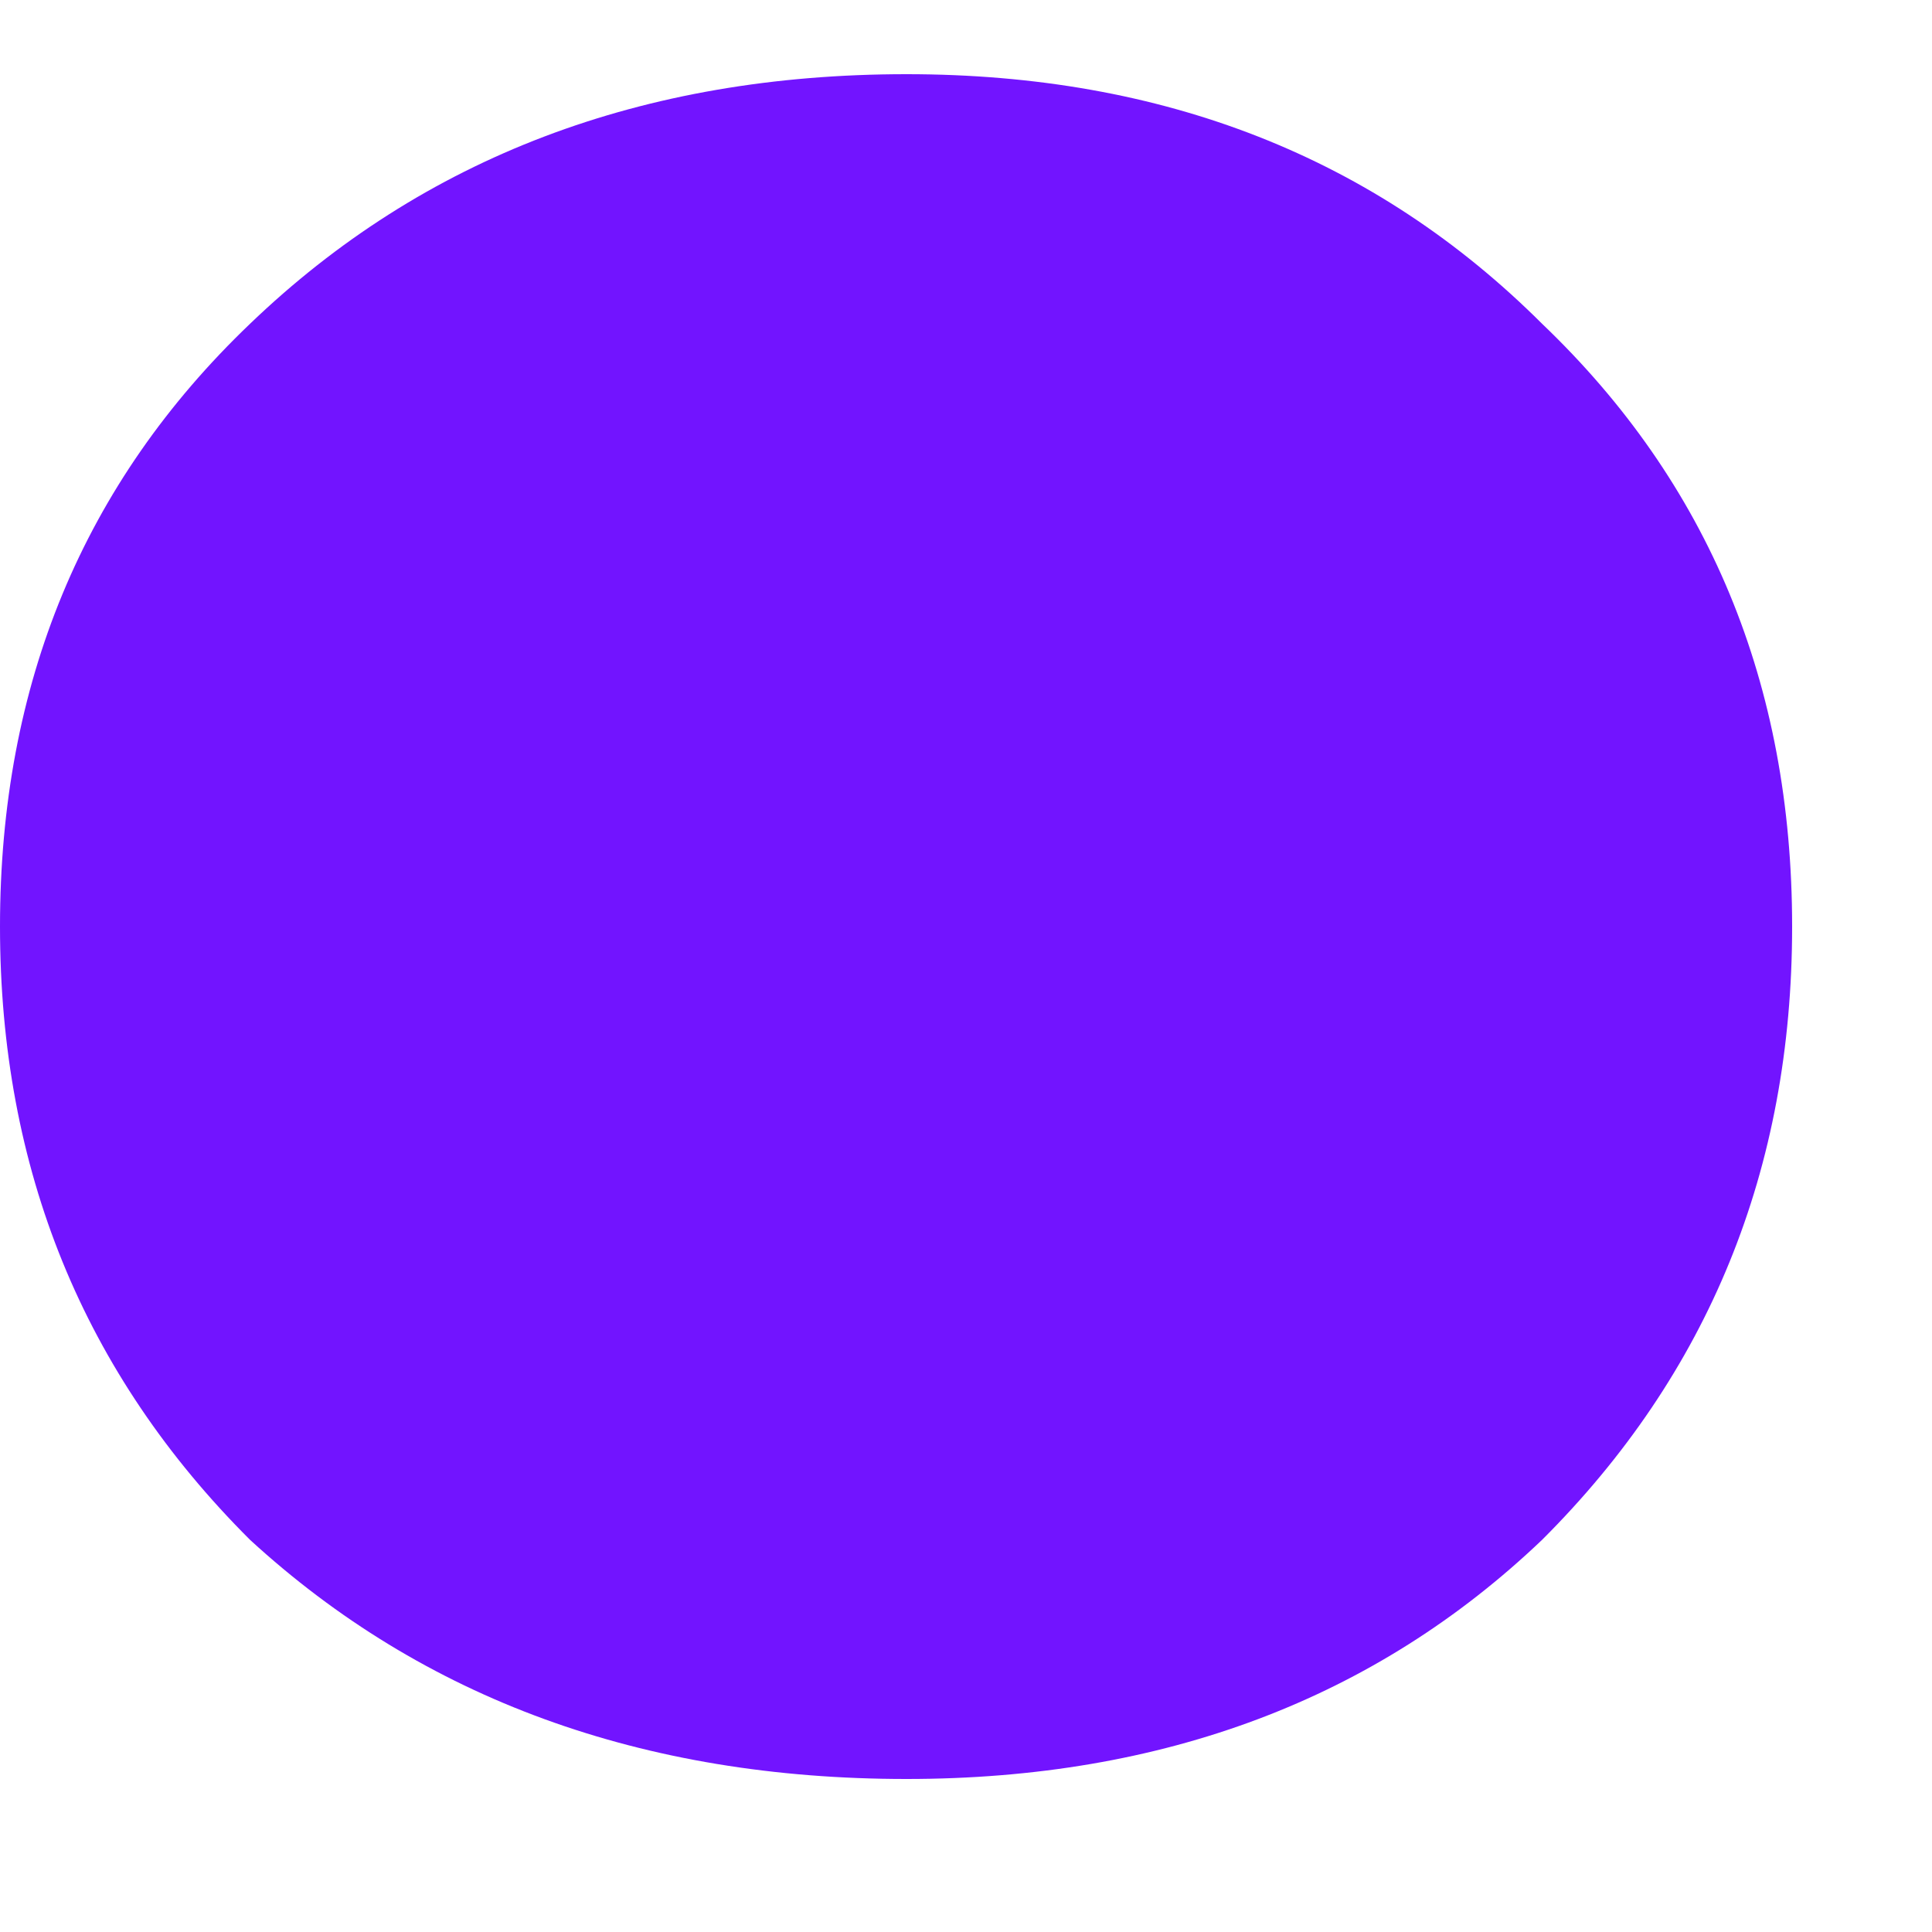 <svg width="5" height="5" viewBox="0 0 5 5" fill="none" xmlns="http://www.w3.org/2000/svg">
<path d="M2.346 4.604C1.663 4.604 1.096 4.397 0.647 3.985C0.216 3.555 0 3.026 0 2.398C0 1.77 0.216 1.25 0.647 0.838C1.096 0.407 1.663 0.192 2.346 0.192C3.011 0.192 3.559 0.407 3.991 0.838C4.422 1.25 4.638 1.77 4.638 2.398C4.638 3.026 4.422 3.555 3.991 3.985C3.559 4.397 3.011 4.604 2.346 4.604Z" fill="#7214FF"/>
</svg>
